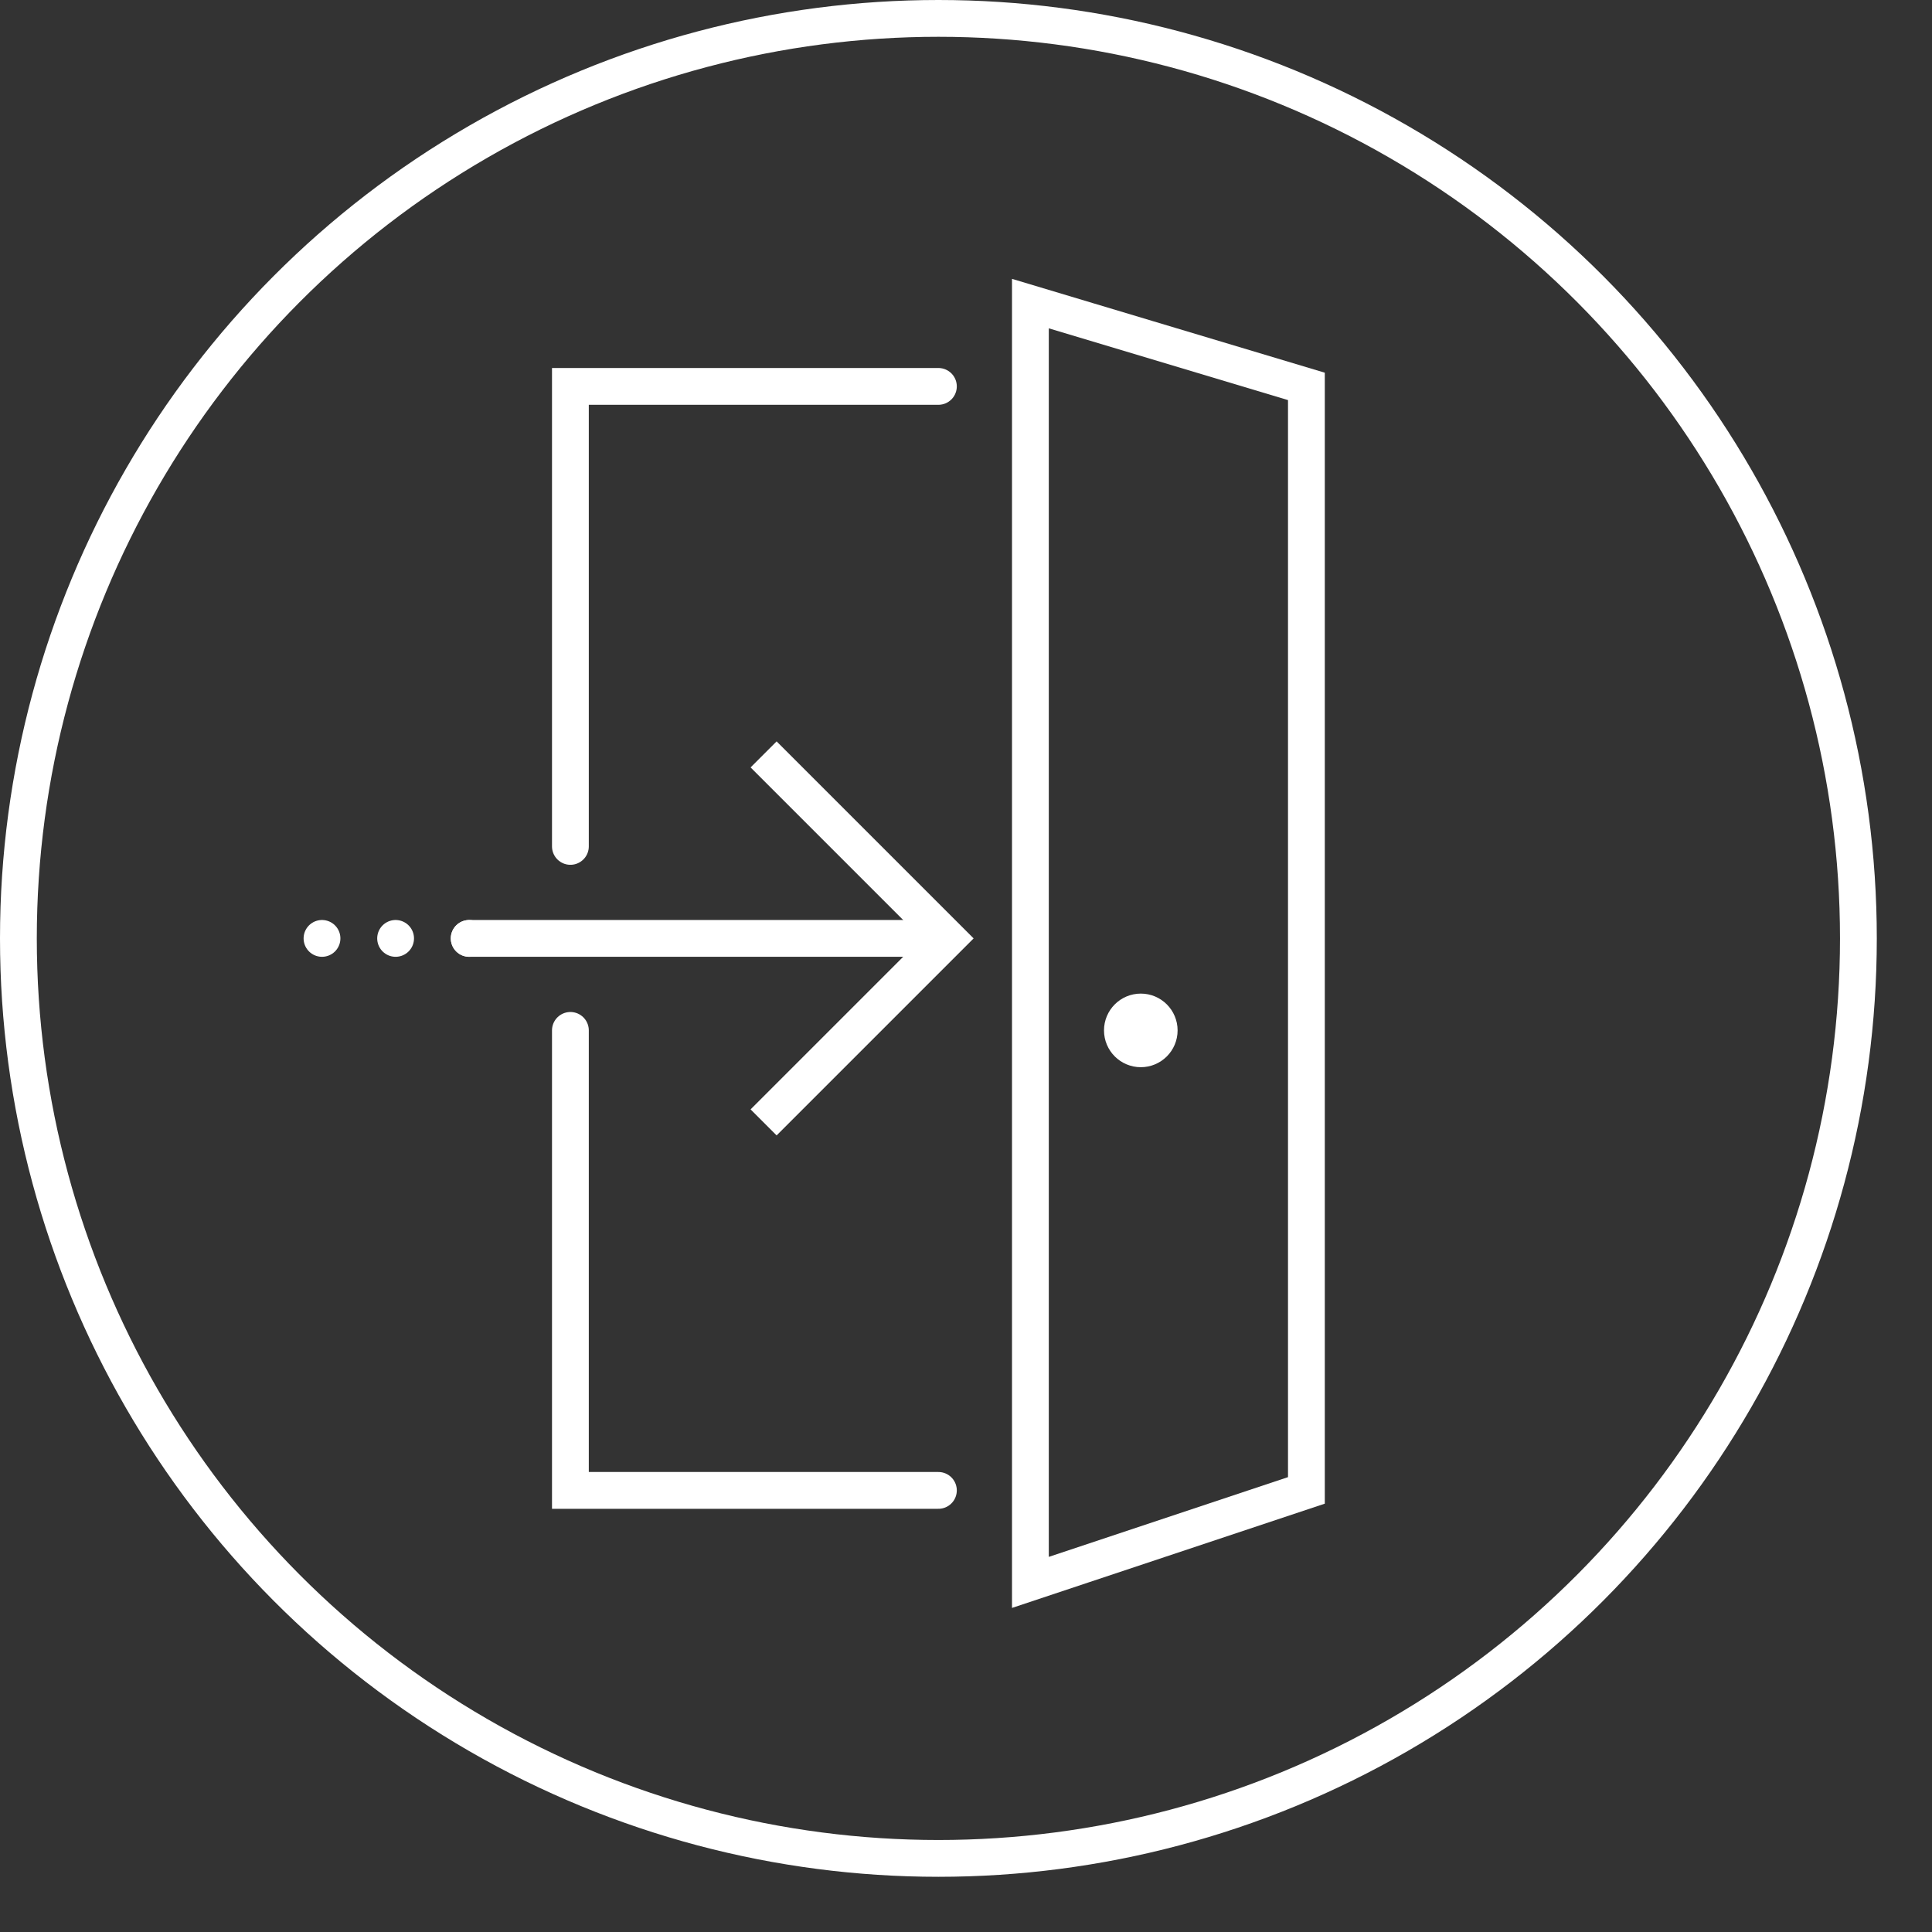 <svg version="1.1" id="Capa_1" xmlns="http://www.w3.org/2000/svg" xmlns:xlink="http://www.w3.org/1999/xlink" x="0px" y="0px" viewBox="0 0 105 105" style="enable-background:new 0 0 105 105;" xml:space="preserve">
  <rect x="0" y="0" width="105" height="105" fill="#333333" stroke="none"/>
  <style>
    .st0{stroke-linecap:round}.st0,.st1{fill:none;stroke:#fff;stroke-width:2;stroke-miterlimit:10}
  </style>
  <g id="XMLID_1_">
    <g id="XMLID_3_">
      <g id="XMLID_7_">
        <path id="XMLID_11_" class="st0" d="M31 56v25h20"/>
        <path id="XMLID_10_" class="st0" d="M51 21H31v25"/>
        <path id="XMLID_9_" class="st1" d="M71 21l-15-4.5V86l15-5z"/>
        <circle id="XMLID_8_" class="st0" cx="62" cy="56" r="1"/>
      </g>
      <path id="XMLID_6_" class="st0" d="M25.5 51H51"/>
      <path id="XMLID_5_" fill="none" stroke="#fff" stroke-width="2" stroke-linecap="round" stroke-miterlimit="10" stroke-dasharray="0,4" d="M25.5 51h-10"/>
      <path id="XMLID_4_" class="st1" d="M41.5 41l10 10-10 10"/>
    </g>
    <circle id="XMLID_2_" class="st1" cx="51" cy="51" r="50"/>
  </g>
</svg>
